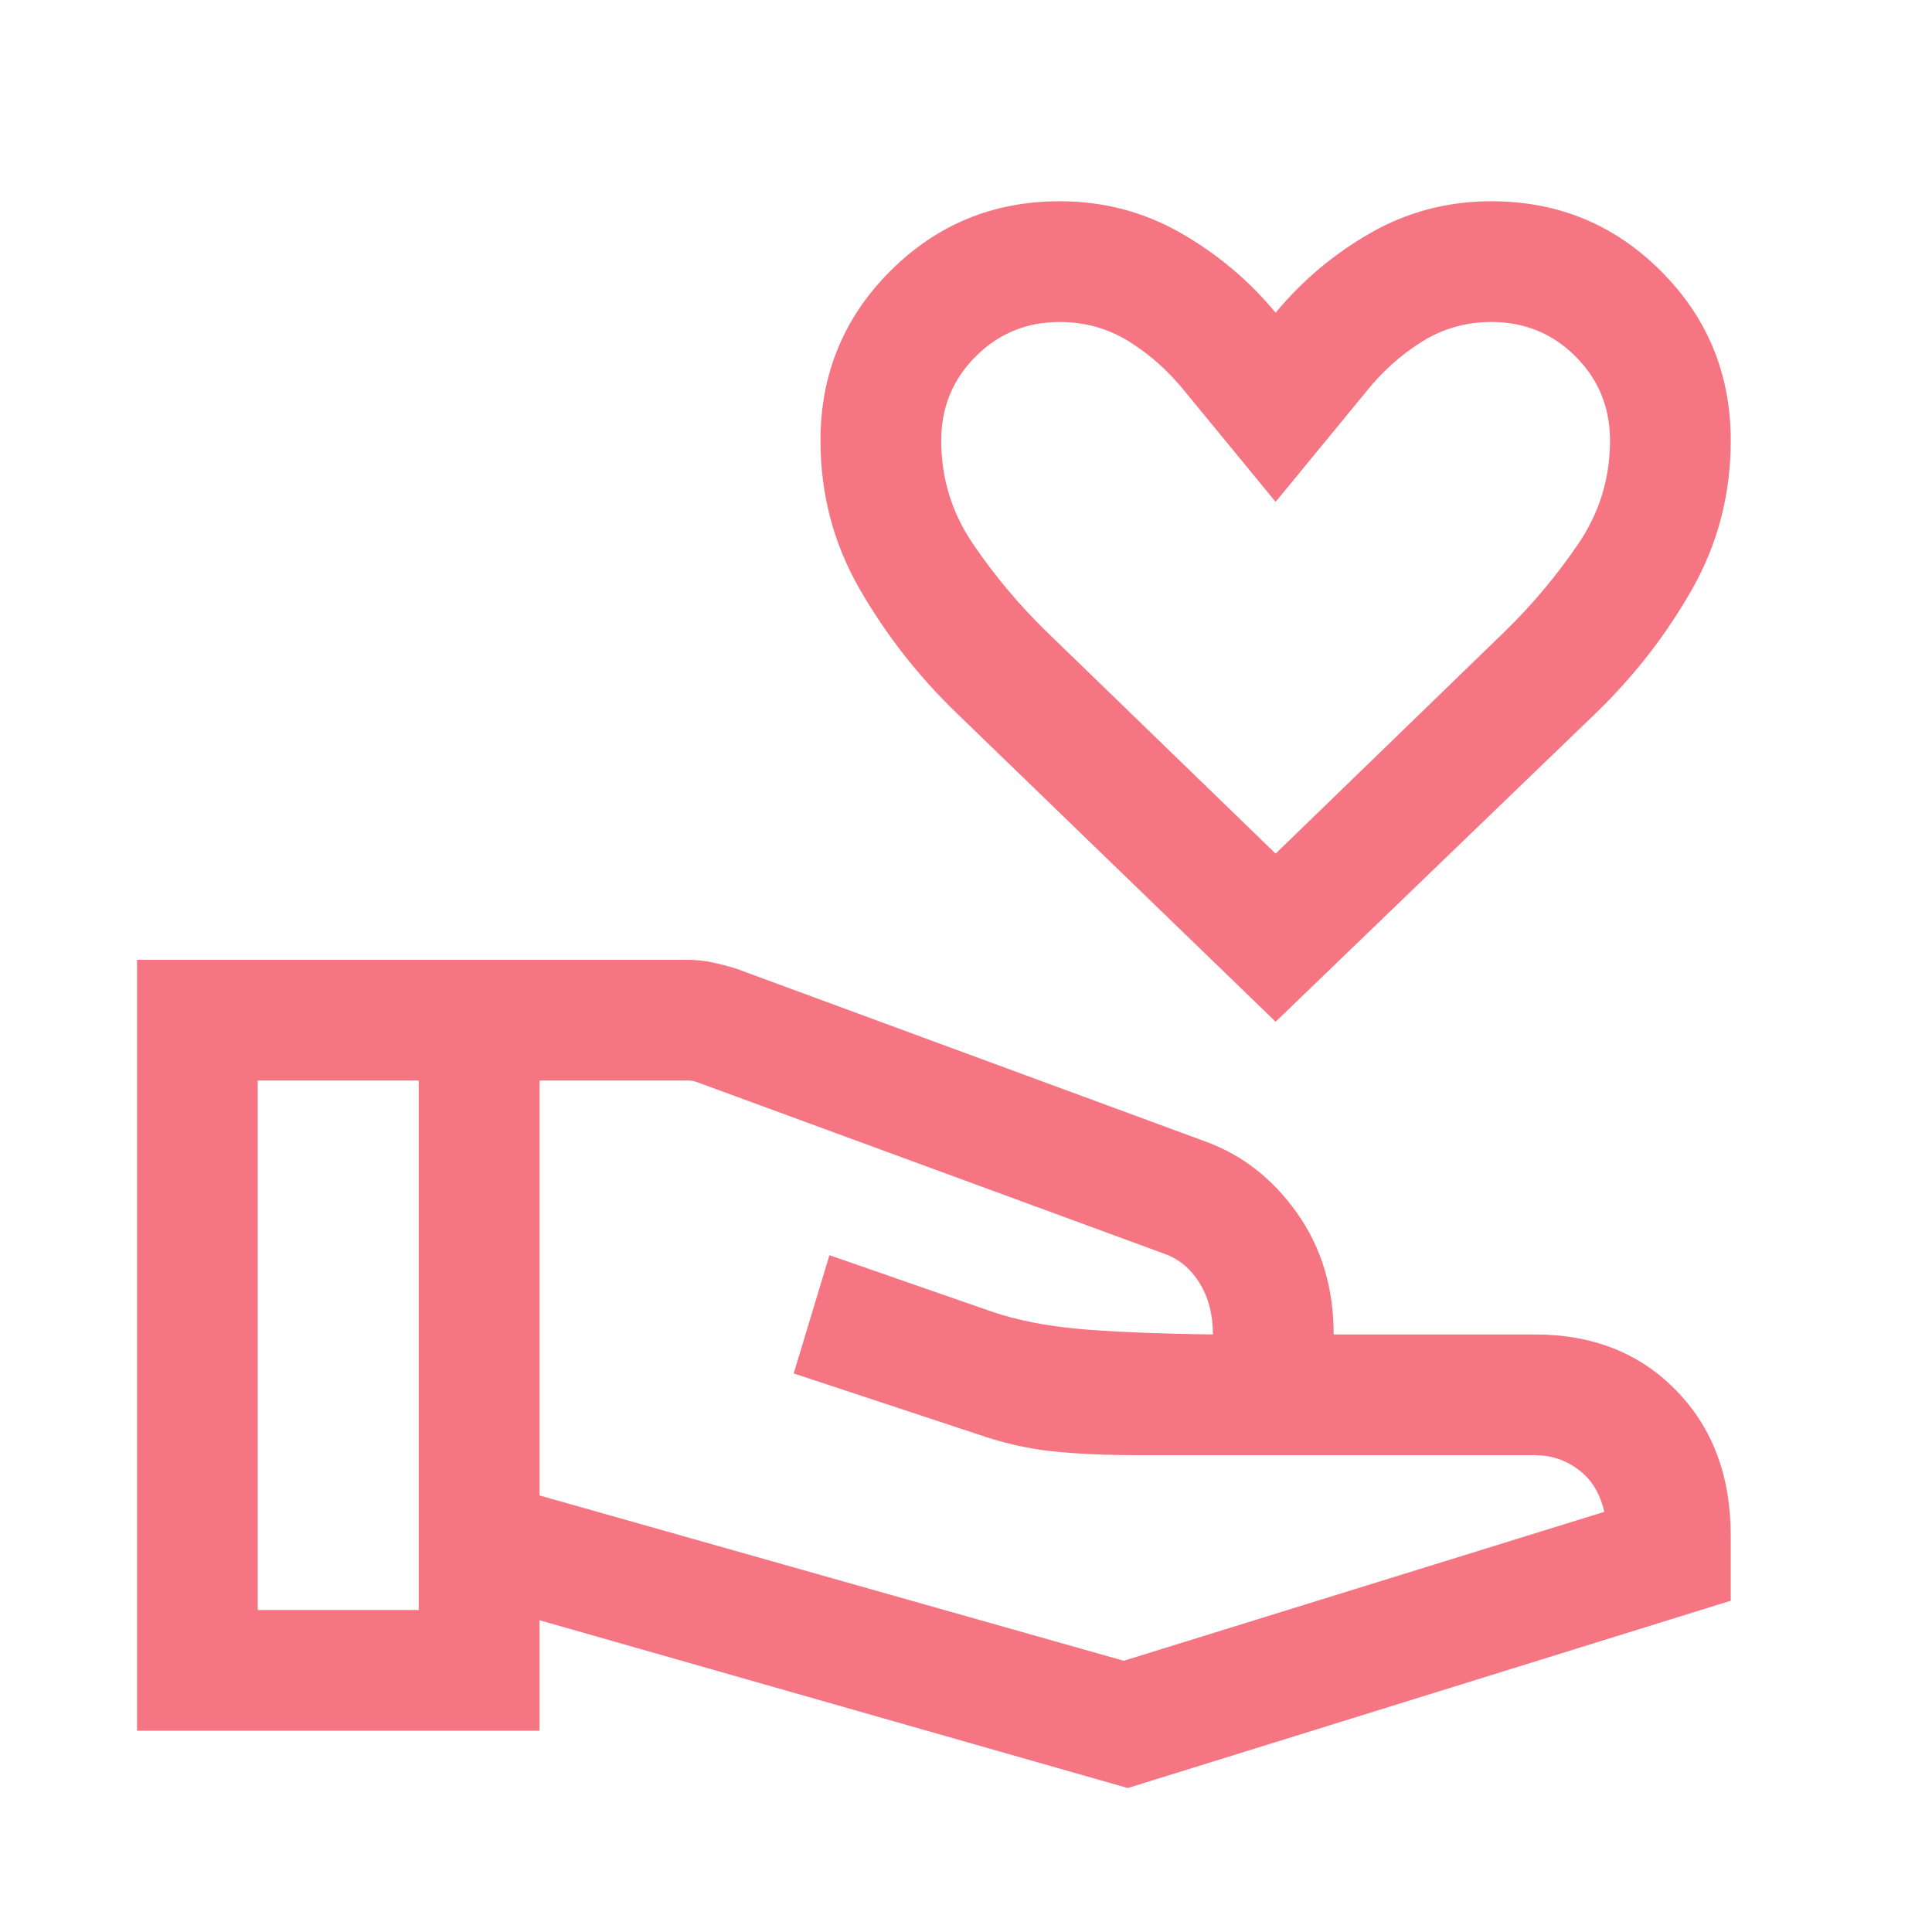 <svg xmlns="http://www.w3.org/2000/svg" width="72" height="72" viewBox="0 0 72 72" fill="none"><path d="M47.539 38.077L35.666 26.59C34.231 25.206 33.024 23.665 32.045 21.967C31.066 20.269 30.577 18.419 30.577 16.419C30.577 13.941 31.444 11.836 33.178 10.102C34.913 8.367 37.018 7.5 39.496 7.5C41.115 7.5 42.611 7.891 43.981 8.671C45.353 9.452 46.539 10.446 47.539 11.654C48.539 10.446 49.724 9.452 51.095 8.671C52.466 7.891 53.962 7.5 55.581 7.5C58.059 7.5 60.164 8.367 61.898 10.102C63.633 11.836 64.5 13.941 64.5 16.419C64.5 18.419 64.018 20.269 63.055 21.967C62.091 23.665 60.892 25.206 59.458 26.59L47.539 38.077ZM47.539 31.812L56.117 23.498C57.125 22.51 58.024 21.435 58.814 20.273C59.605 19.112 60 17.827 60 16.419C60 15.184 59.572 14.139 58.716 13.284C57.861 12.428 56.816 12 55.581 12C54.631 12 53.762 12.248 52.973 12.744C52.185 13.241 51.489 13.87 50.885 14.631L47.539 18.703L44.192 14.631C43.588 13.87 42.892 13.241 42.103 12.744C41.316 12.248 40.446 12 39.496 12C38.261 12 37.216 12.428 36.361 13.284C35.505 14.139 35.077 15.184 35.077 16.419C35.077 17.827 35.472 19.112 36.263 20.273C37.053 21.435 37.952 22.51 38.959 23.498L47.539 31.812ZM20.106 55.731L41.879 61.892L59.786 56.342C59.633 55.662 59.316 55.14 58.834 54.776C58.353 54.413 57.809 54.231 57.202 54.231H42.51C41.201 54.231 40.089 54.181 39.173 54.081C38.258 53.981 37.317 53.762 36.352 53.423L29.579 51.184L30.911 46.777L36.986 48.889C37.894 49.196 38.943 49.406 40.131 49.517C41.319 49.629 43.01 49.7 45.202 49.731C45.202 48.989 45.035 48.348 44.7 47.809C44.365 47.271 43.925 46.907 43.379 46.719L25.973 40.327C25.915 40.308 25.862 40.294 25.814 40.284C25.766 40.274 25.713 40.269 25.656 40.269H20.106V55.731ZM5.106 64.5V35.77H25.622C25.936 35.77 26.256 35.804 26.578 35.873C26.902 35.943 27.202 36.023 27.479 36.115L44.959 42.554C46.321 43.058 47.452 43.949 48.352 45.228C49.252 46.507 49.702 48.008 49.702 49.731H57.202C59.356 49.731 61.111 50.426 62.466 51.817C63.822 53.207 64.5 55.011 64.5 57.231V59.654L42.029 66.635L20.106 60.381V64.5H5.106ZM9.606 60H15.606V40.269H9.606V60Z" fill="#F57682"></path></svg>
